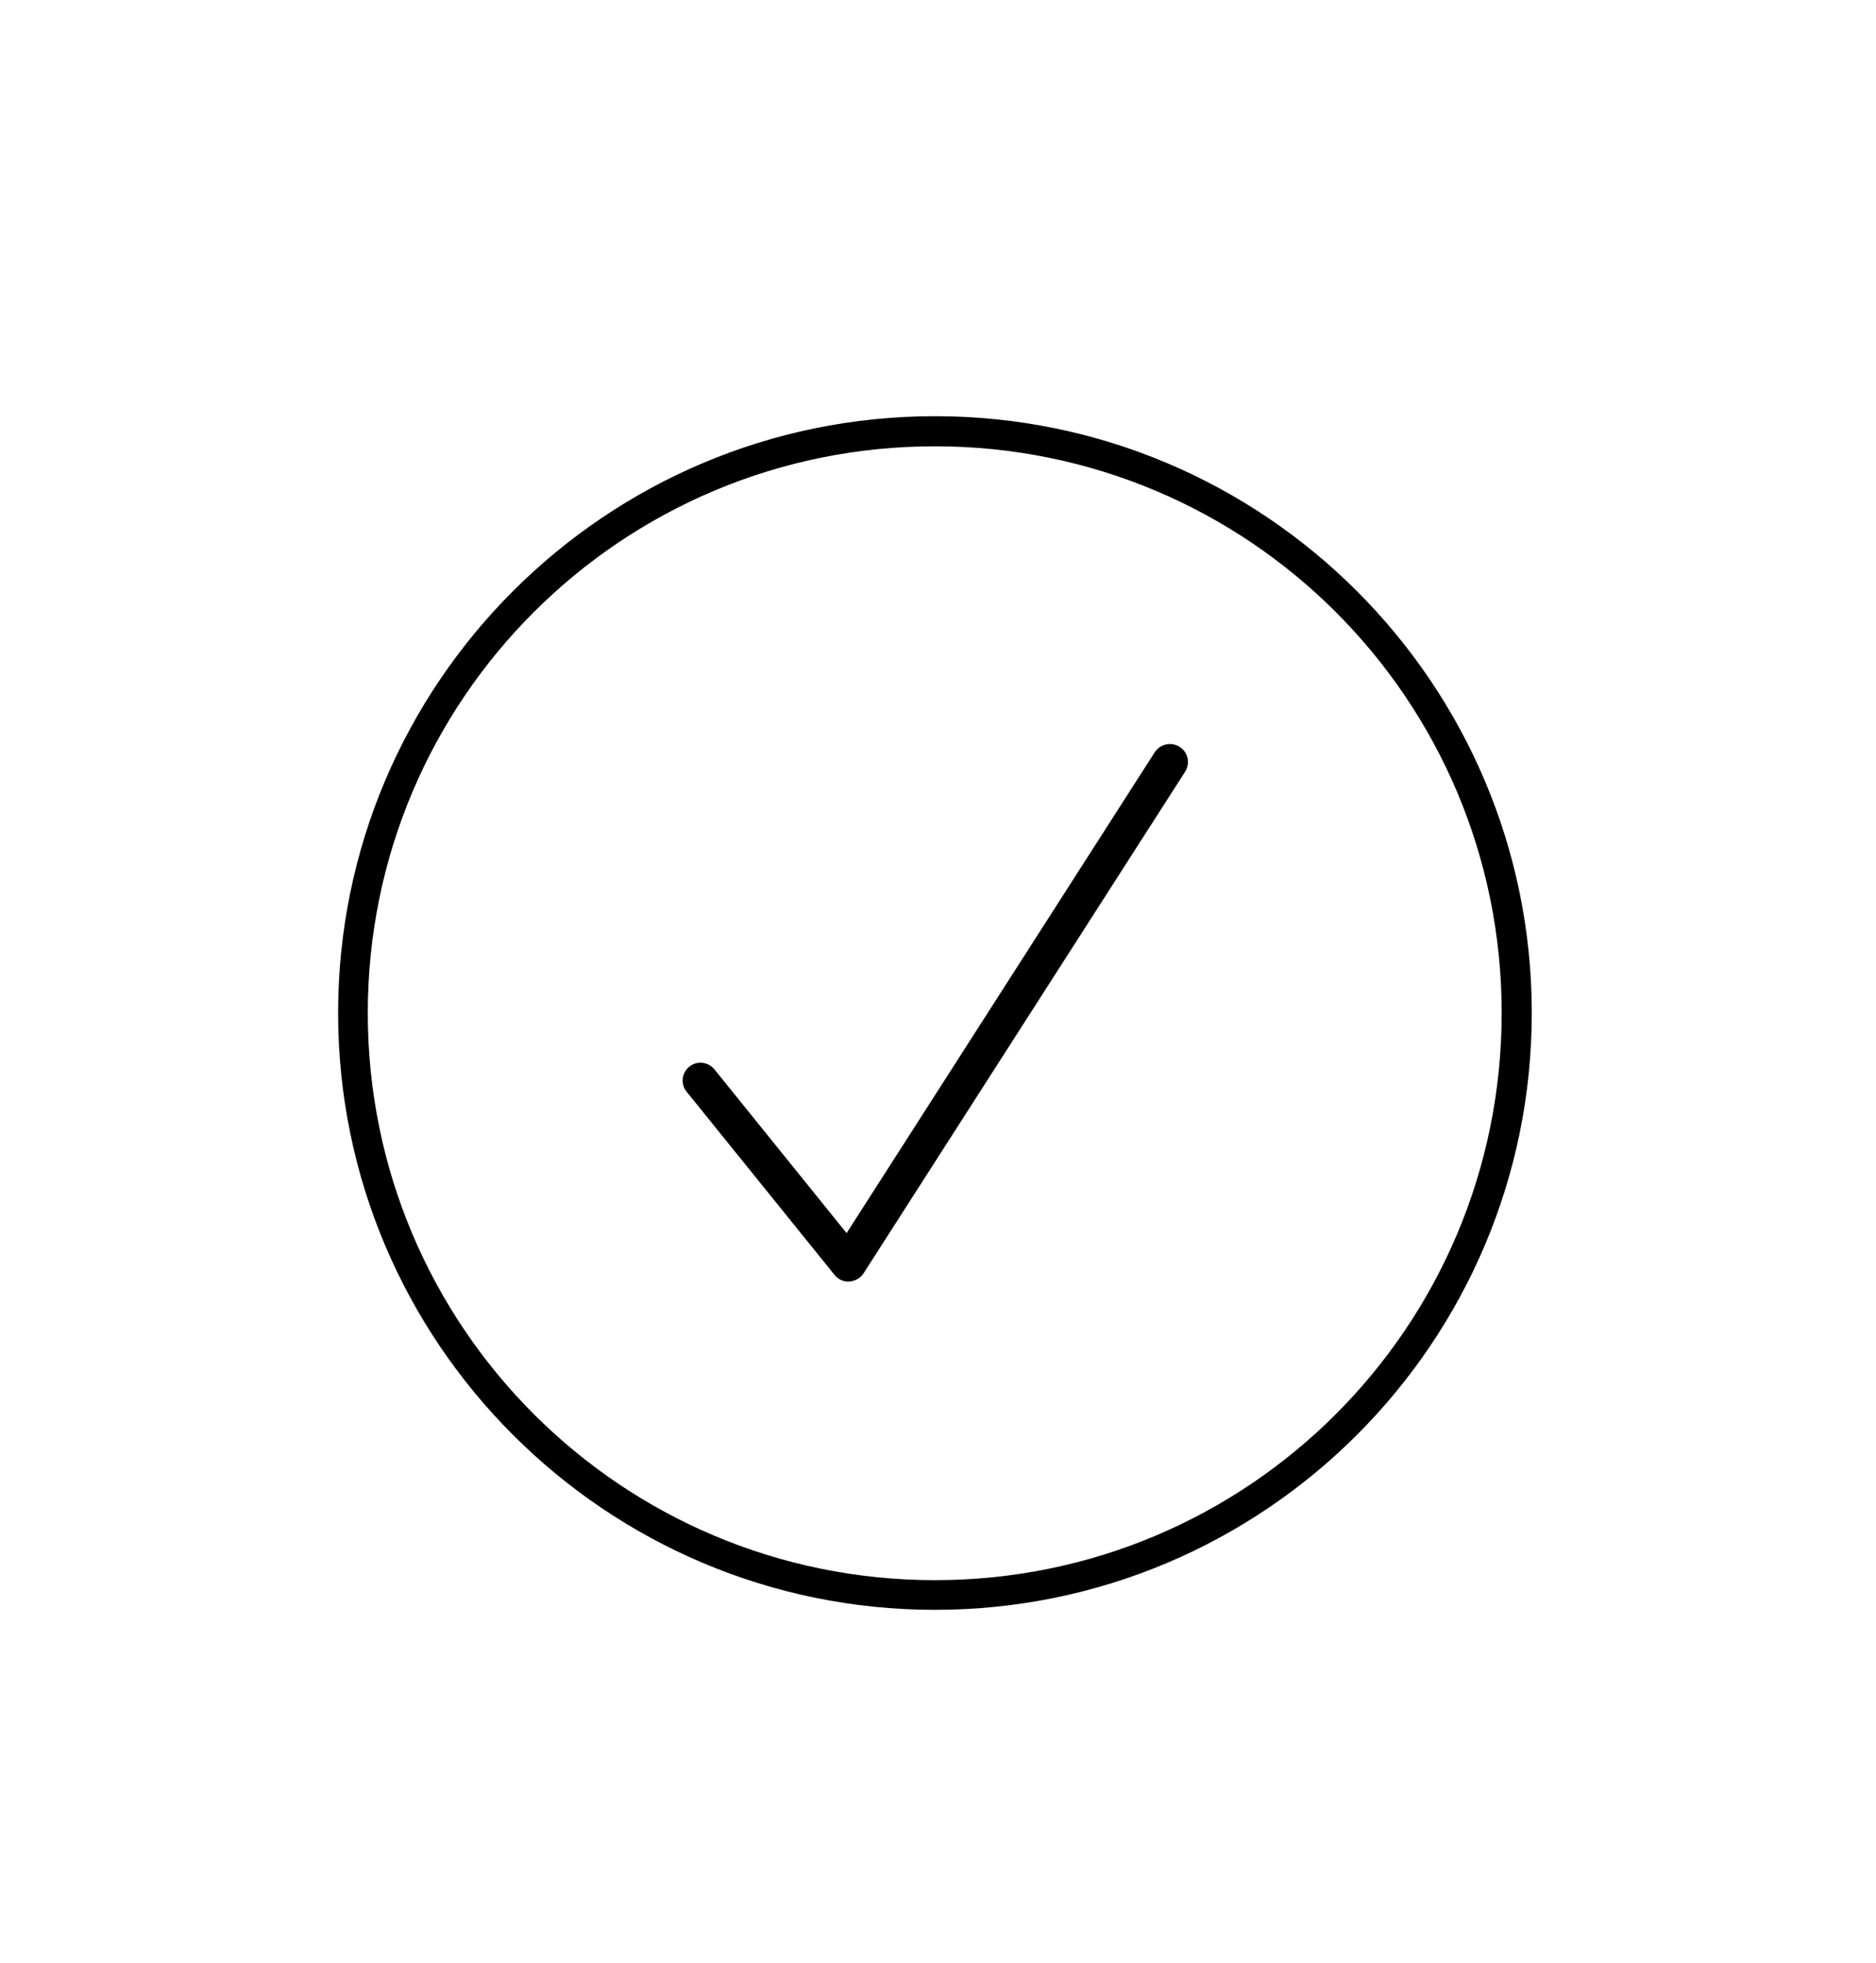 <svg xmlns="http://www.w3.org/2000/svg" xmlns:xlink="http://www.w3.org/1999/xlink" id="Camada_1" data-name="Camada 1" viewBox="0 0 86 90"><defs><style>      .cls-1 {        fill: none;      }      .cls-2 {        clip-path: url(#clippath);      }    </style><clipPath id="clippath"><rect class="cls-1" x="15.5" y="19.08" width="54.72" height="54.72"></rect></clipPath></defs><g class="cls-2"><g><path d="M42.86,19.08c-15.1,0-27.36,12.26-27.36,27.36s12.26,27.36,27.36,27.36,27.36-12.26,27.36-27.36-12.26-27.36-27.36-27.36ZM42.86,72.44c-14.37,0-26-11.63-26-26s11.63-25.98,26-25.98,25.98,11.61,25.98,25.98-11.61,26-25.98,26Z"></path><path d="M52.94,34.48l-14.13,22.05-6.07-7.52c-.29-.34-.8-.39-1.14-.11-.35.28-.41.79-.13,1.14l6.79,8.41c.17.21.42.32.68.3.26-.02.5-.15.65-.38l14.75-23.01c.23-.38.12-.88-.26-1.12-.38-.24-.88-.14-1.13.23h0Z"></path></g></g></svg>